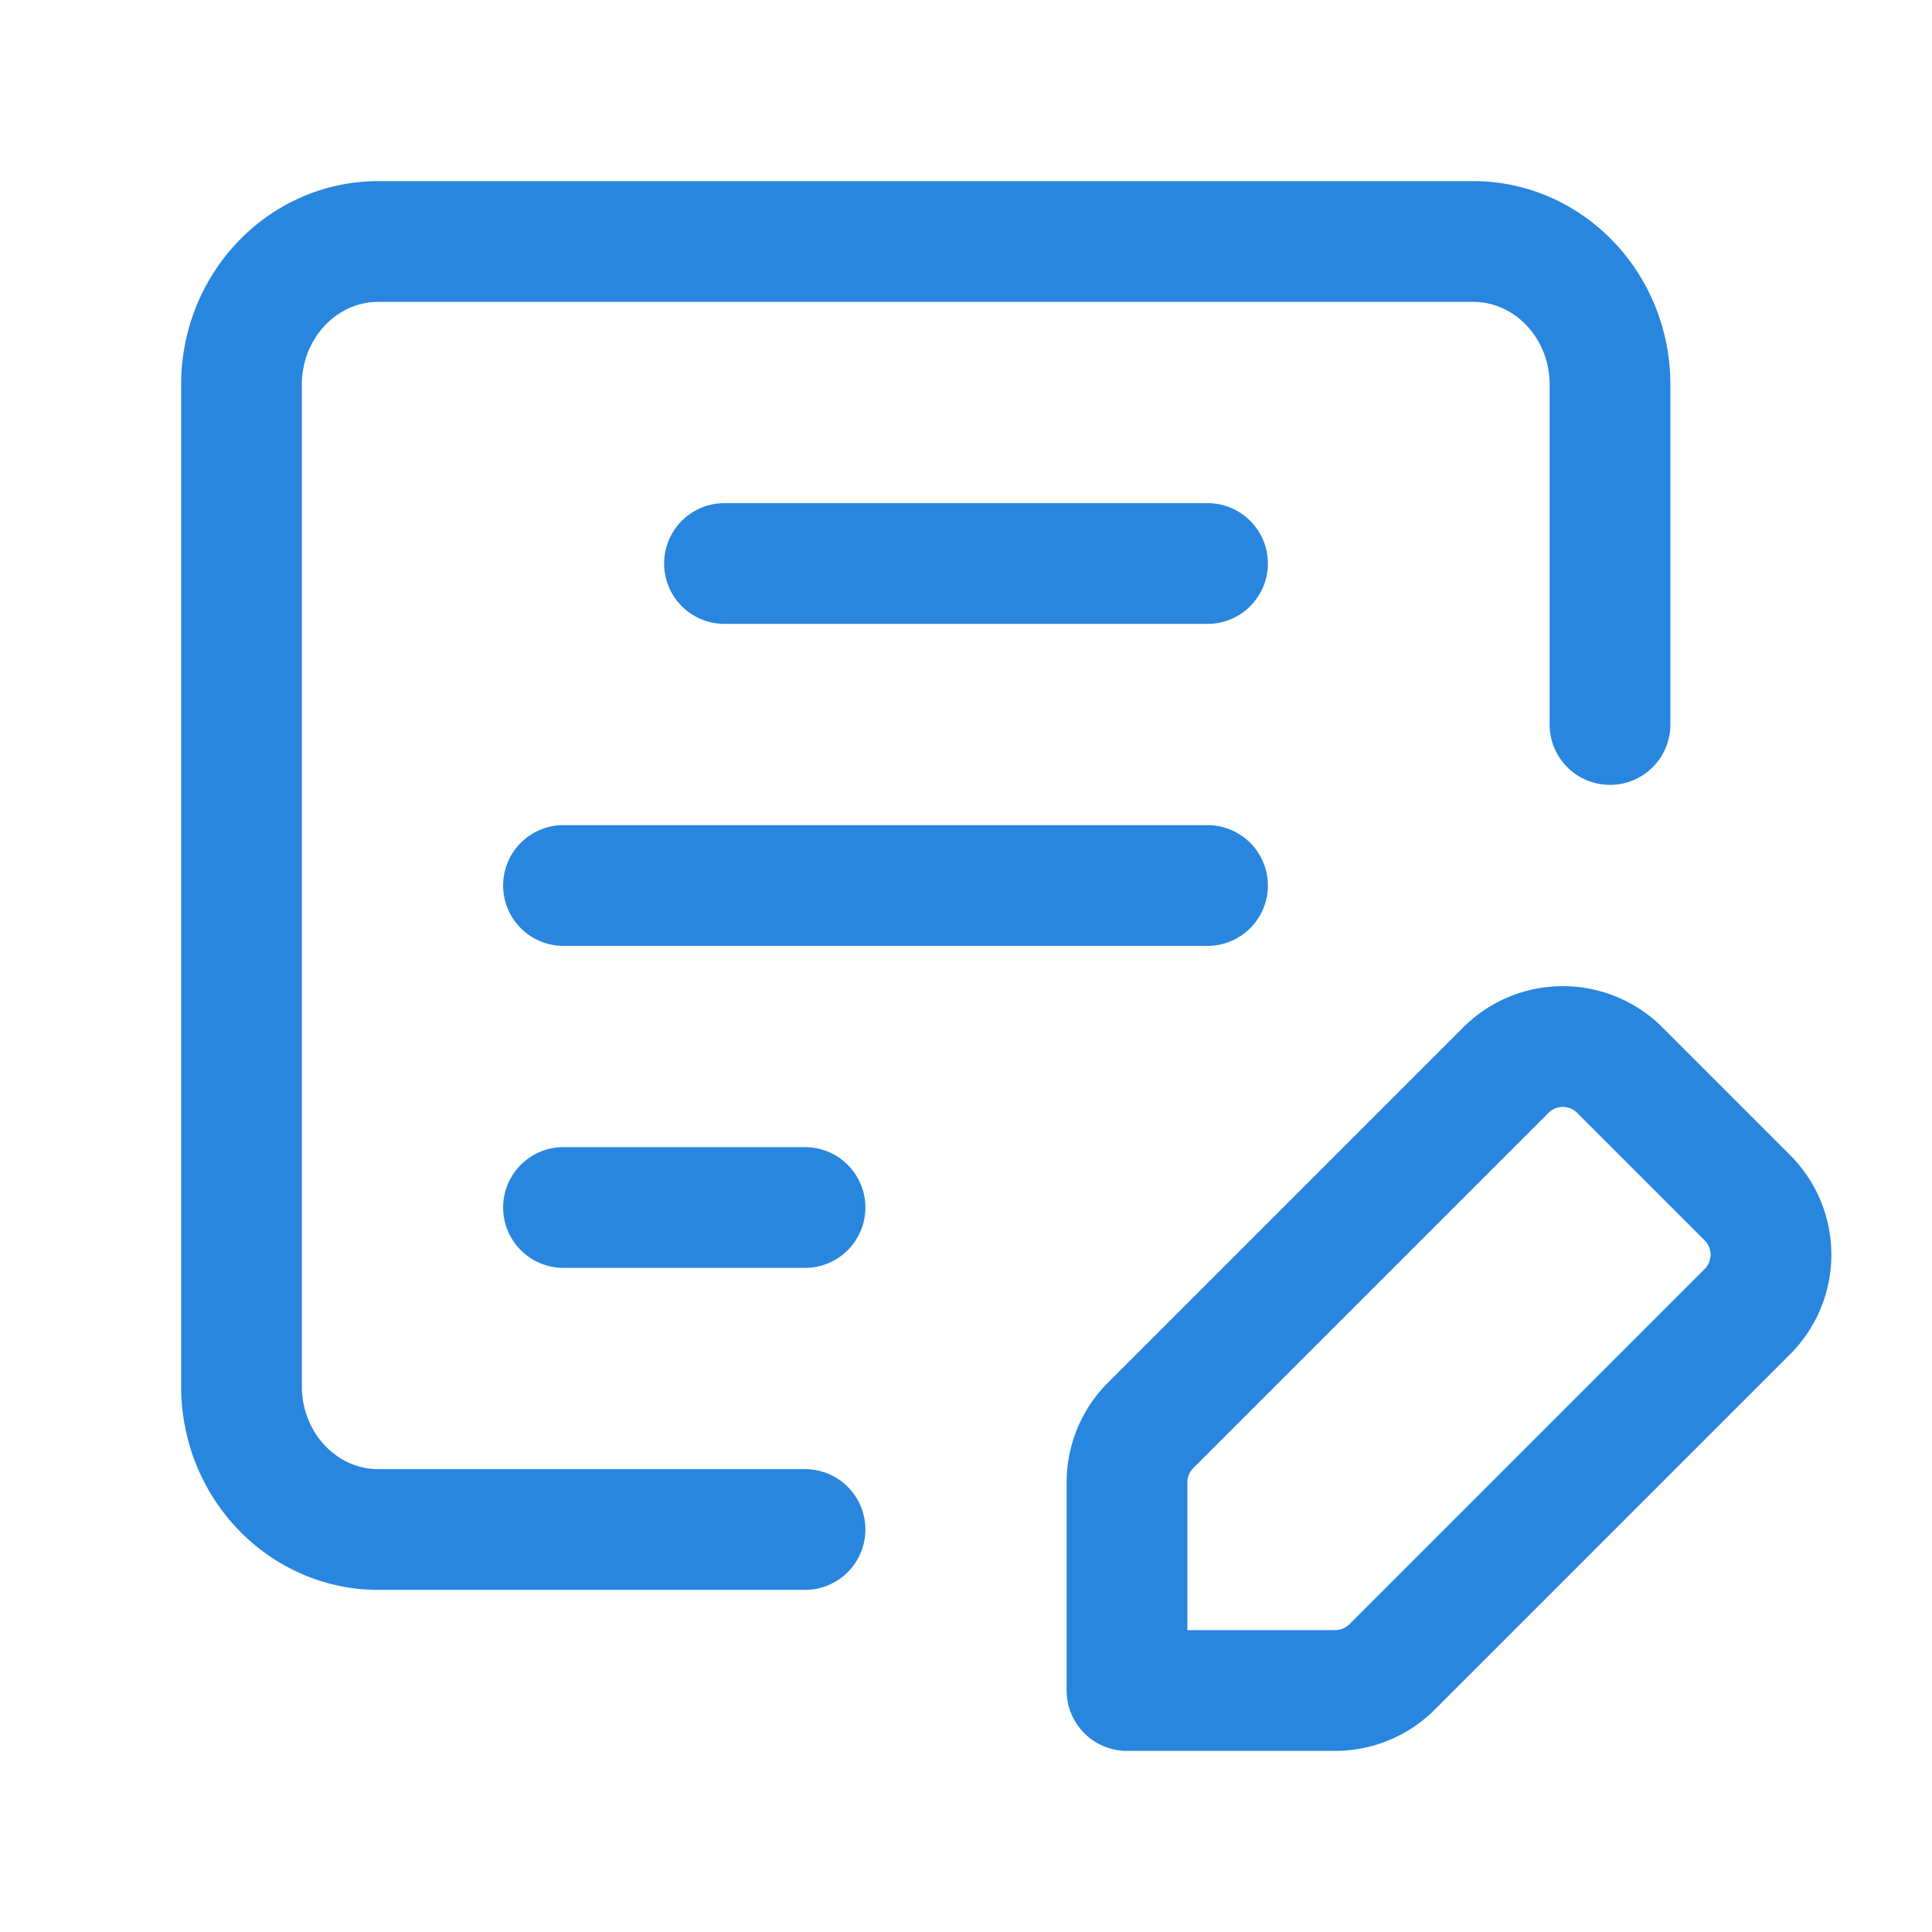 <svg xmlns="http://www.w3.org/2000/svg" width="24" height="24" viewBox="0 0 24 24"><g class="nc-icon-wrapper" fill="none"><g stroke-linecap="round" stroke-width="1.5" stroke="#2886df" stroke-linejoin="round"><path d="M10 19H4.7c-.939 0-1.7-.796-1.7-1.778V4.778C3 3.796 3.761 3 4.7 3h13.6c.939 0 1.7.796 1.7 1.778V9M9 7h6M7 11h8M7 15h3M17.293 20.707l4.414-4.414a1 1 0 0 0 0-1.414l-1.586-1.586a1 1 0 0 0-1.414 0l-4.414 4.414a1 1 0 0 0-.293.707V21h2.586a1 1 0 0 0 .707-.293"/></g><path d="M0 0h24v24H0z"/></g></svg>